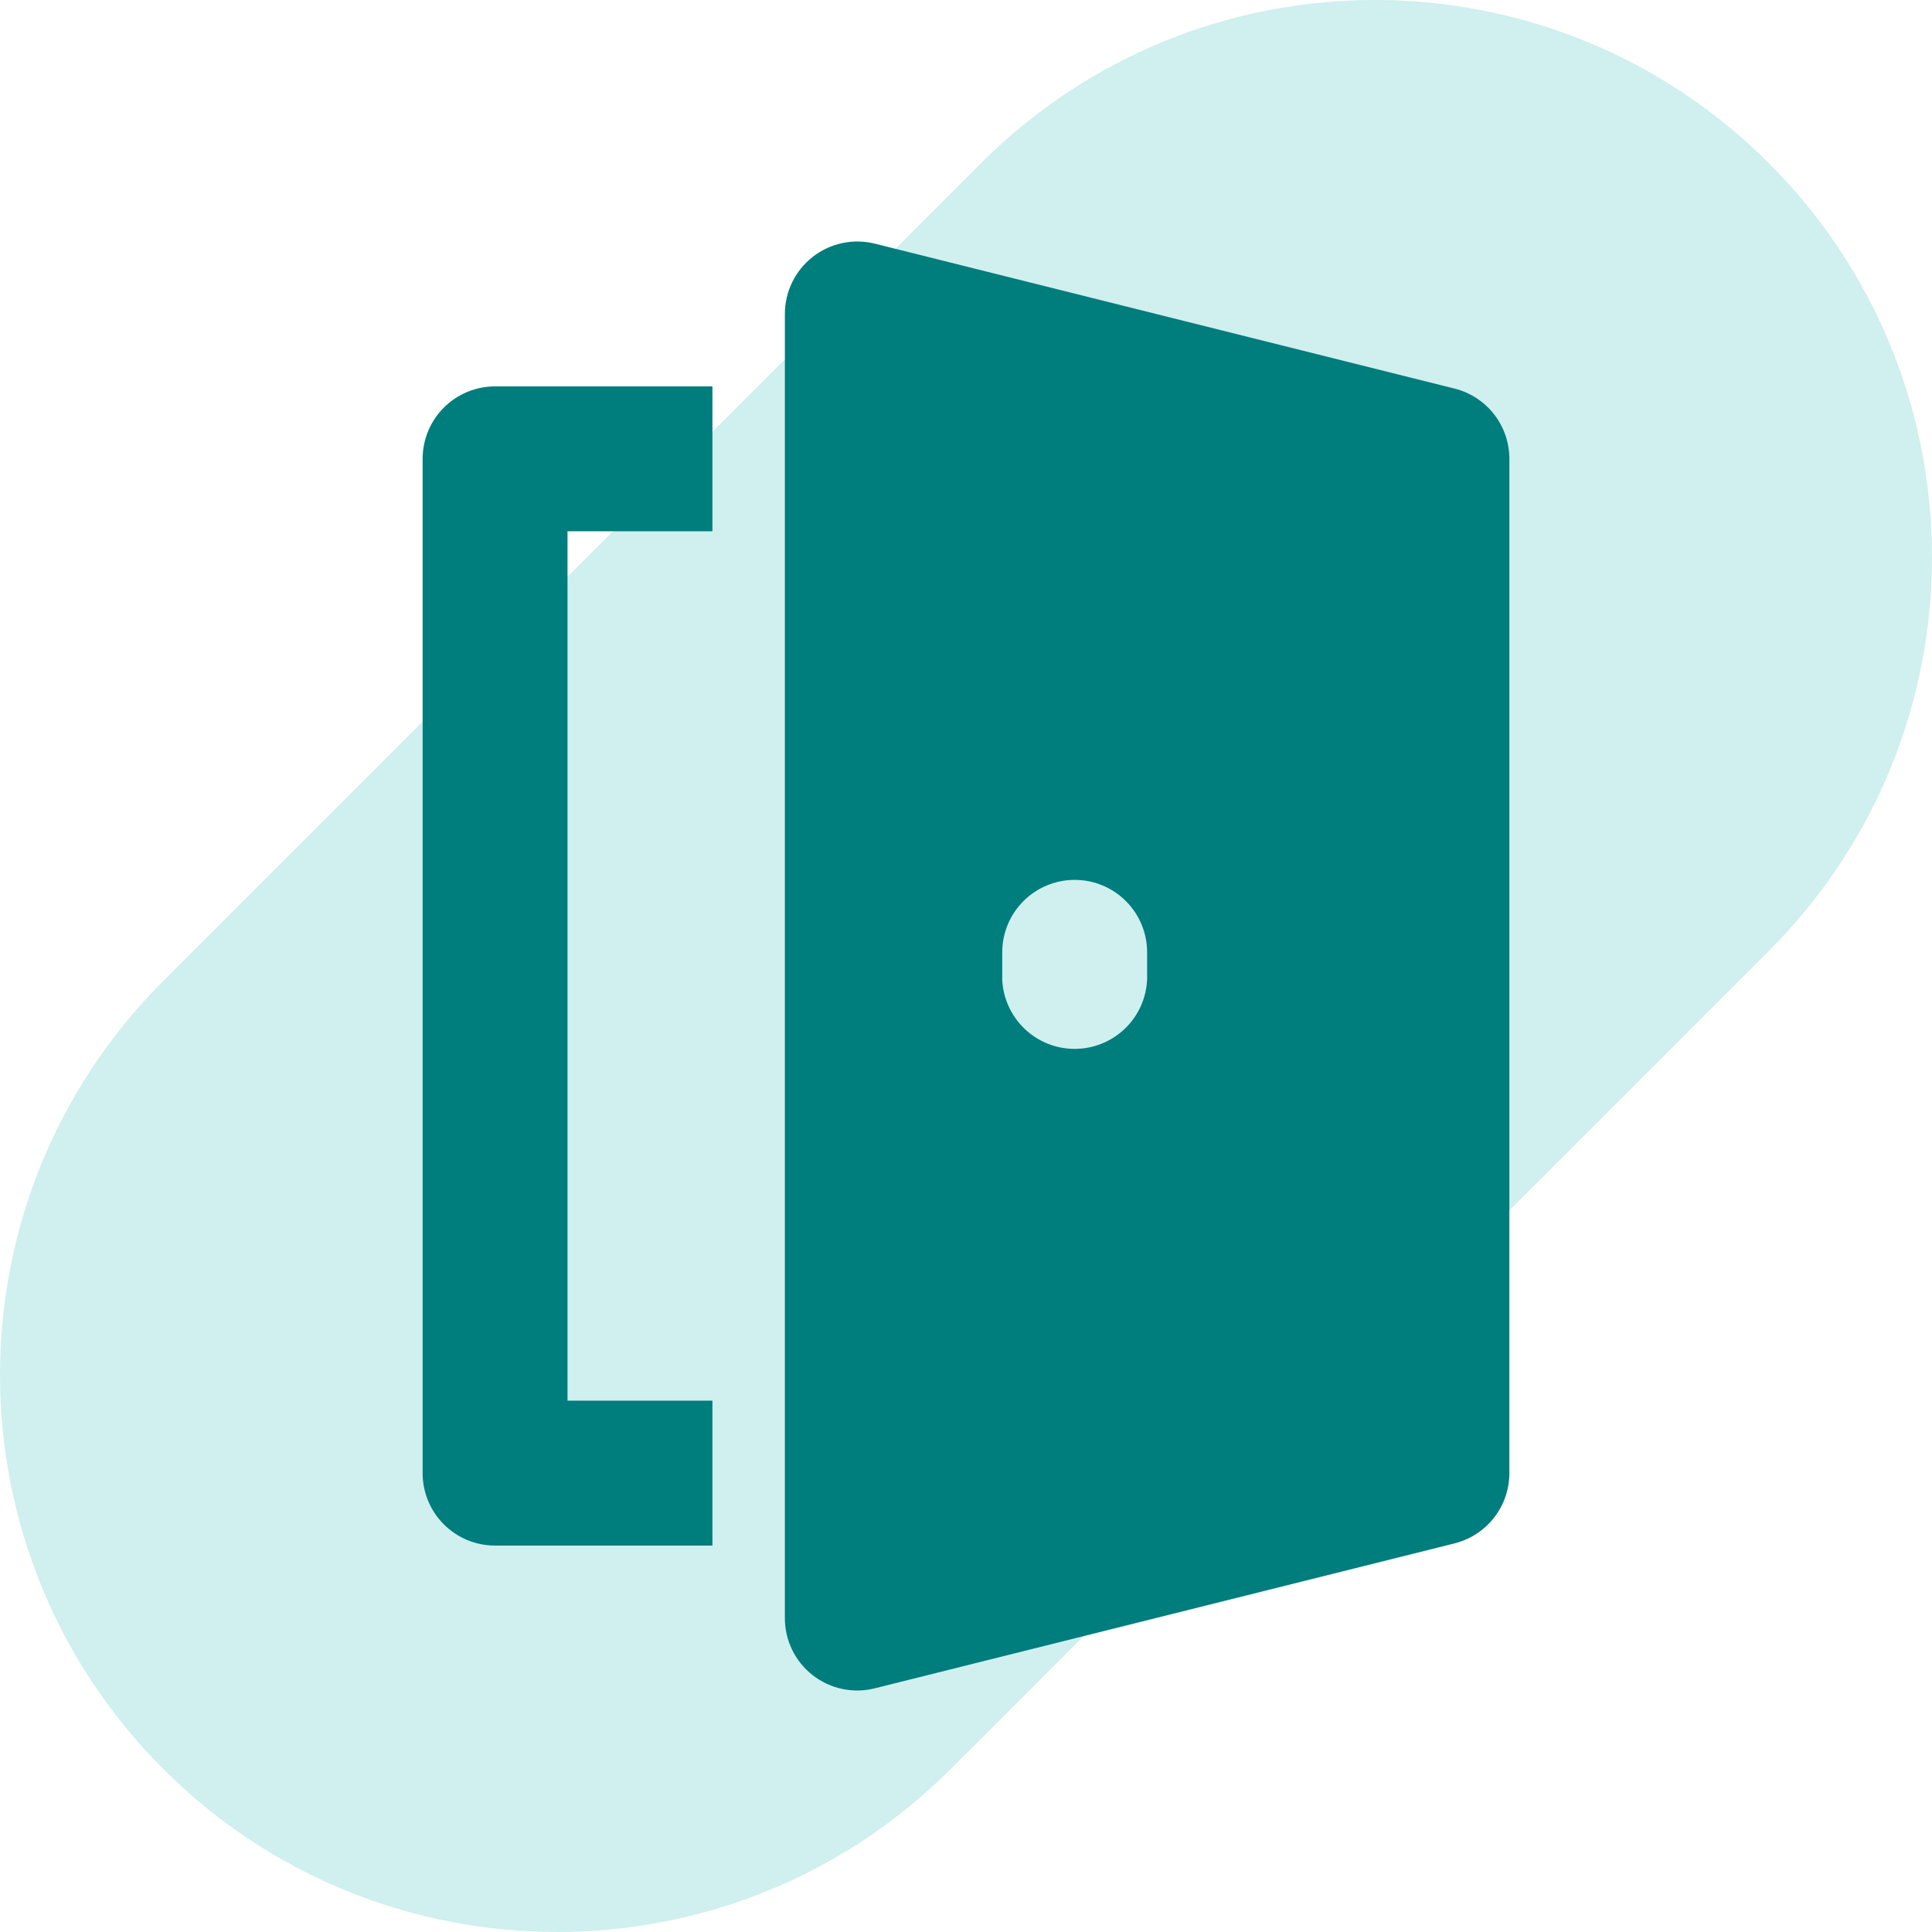 <?xml version="1.0" encoding="UTF-8"?>
<svg xmlns="http://www.w3.org/2000/svg" width="400" height="400" viewBox="0 0 400 400" fill="none">
  <path d="M203.12 33.779C248.159 -11.26 321.182 -11.26 366.221 33.779C411.26 78.818 411.26 151.841 366.221 196.88L196.88 366.221C151.841 411.26 78.818 411.26 33.779 366.221C-11.26 321.182 -11.26 248.159 33.779 203.12L203.12 33.779Z" fill="#D0EFEF"></path>
  <g clip-path="url(#clip0_2019_96746)">
    <path d="M87.5 94.996V304.995C87.5 308.973 89.08 312.789 91.893 315.602C94.707 318.416 98.522 319.995 102.5 319.995H147.5V289.995H117.5V109.996H147.5V79.996H102.5C98.522 79.996 94.707 81.576 91.893 84.389C89.08 87.202 87.5 91.018 87.5 94.996ZM301.13 80.446L181.13 50.446C178.919 49.895 176.612 49.854 174.383 50.327C172.154 50.801 170.063 51.776 168.267 53.178C166.472 54.581 165.019 56.374 164.02 58.421C163.021 60.469 162.5 62.717 162.5 64.996V334.995C162.495 337.275 163.01 339.527 164.007 341.577C165.005 343.629 166.459 345.425 168.256 346.827C170.053 348.231 172.146 349.206 174.378 349.677C176.609 350.148 178.919 350.103 181.13 349.545L301.13 319.545C304.376 318.735 307.259 316.863 309.32 314.228C311.38 311.591 312.499 308.342 312.5 304.995V94.996C312.499 91.65 311.38 88.4 309.32 85.764C307.259 83.127 304.376 81.255 301.13 80.446ZM237.5 202.816C237.327 206.678 235.672 210.324 232.877 212.996C230.083 215.669 226.365 217.16 222.5 217.16C218.635 217.16 214.917 215.669 212.123 212.996C209.328 210.324 207.673 206.678 207.5 202.816V197.161C207.502 193.183 209.084 189.368 211.898 186.557C214.713 183.745 218.529 182.167 222.507 182.168C226.485 182.17 230.3 183.752 233.113 186.568C235.924 189.382 237.501 193.198 237.5 197.176V202.816Z" fill="#007D7D"></path>
  </g>
  <defs>
    <clipPath id="clip0_2019_96746">
      <rect width="300" height="300" fill="white" transform="translate(50 50)"></rect>
    </clipPath>
  </defs>
</svg>

